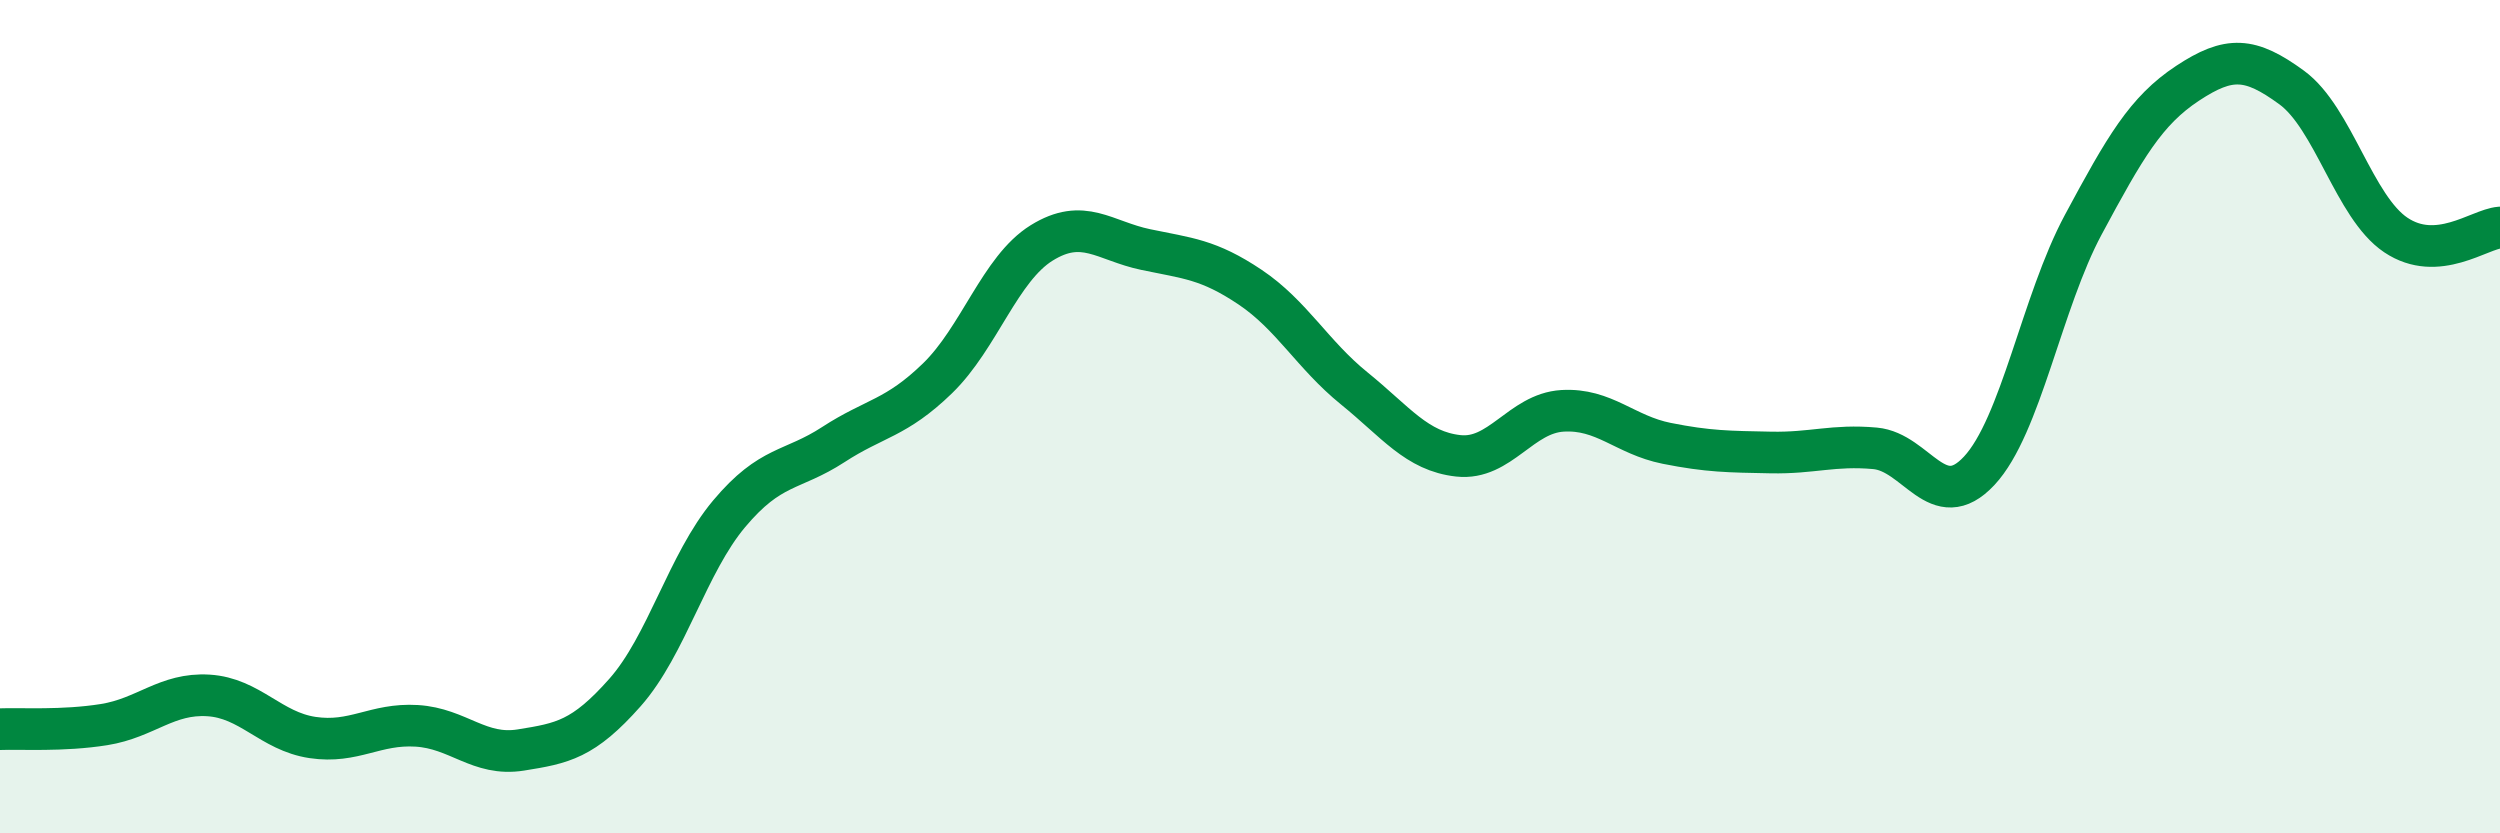 
    <svg width="60" height="20" viewBox="0 0 60 20" xmlns="http://www.w3.org/2000/svg">
      <path
        d="M 0,17.5 C 0.5,17.48 1.5,17.55 2.5,17.39 C 3.5,17.23 4,16.63 5,16.69 C 6,16.75 6.5,17.55 7.5,17.7 C 8.5,17.85 9,17.36 10,17.42 C 11,17.48 11.5,18.16 12.5,18 C 13.5,17.84 14,17.75 15,16.62 C 16,15.49 16.5,13.52 17.5,12.33 C 18.5,11.14 19,11.32 20,10.67 C 21,10.02 21.5,10.05 22.5,9.08 C 23.5,8.11 24,6.45 25,5.83 C 26,5.21 26.5,5.78 27.5,5.99 C 28.5,6.2 29,6.22 30,6.89 C 31,7.56 31.5,8.51 32.5,9.32 C 33.5,10.13 34,10.83 35,10.94 C 36,11.05 36.5,9.92 37.5,9.86 C 38.5,9.8 39,10.44 40,10.64 C 41,10.84 41.5,10.84 42.5,10.86 C 43.5,10.88 44,10.67 45,10.76 C 46,10.85 46.5,12.37 47.5,11.3 C 48.5,10.23 49,7.25 50,5.39 C 51,3.53 51.5,2.66 52.5,2 C 53.5,1.34 54,1.37 55,2.1 C 56,2.83 56.5,4.97 57.5,5.64 C 58.5,6.31 59.5,5.5 60,5.46L60 20L0 20Z"
        fill="#008740"
        opacity="0.1"
        stroke-linecap="round"
        stroke-linejoin="round"
      />
      <path
        d="M 0,17.5 C 0.5,17.48 1.5,17.55 2.5,17.39 C 3.5,17.23 4,16.63 5,16.69 C 6,16.75 6.5,17.55 7.5,17.7 C 8.5,17.85 9,17.36 10,17.42 C 11,17.48 11.5,18.16 12.5,18 C 13.5,17.84 14,17.75 15,16.62 C 16,15.49 16.5,13.52 17.5,12.33 C 18.5,11.14 19,11.32 20,10.67 C 21,10.02 21.5,10.05 22.5,9.08 C 23.5,8.11 24,6.45 25,5.83 C 26,5.21 26.5,5.78 27.5,5.99 C 28.5,6.2 29,6.22 30,6.89 C 31,7.56 31.5,8.51 32.5,9.32 C 33.5,10.13 34,10.83 35,10.94 C 36,11.05 36.5,9.92 37.5,9.86 C 38.5,9.8 39,10.44 40,10.64 C 41,10.84 41.5,10.84 42.5,10.86 C 43.5,10.88 44,10.67 45,10.76 C 46,10.85 46.5,12.37 47.5,11.3 C 48.5,10.23 49,7.25 50,5.39 C 51,3.53 51.5,2.66 52.5,2 C 53.5,1.34 54,1.37 55,2.1 C 56,2.83 56.5,4.97 57.5,5.64 C 58.5,6.31 59.5,5.5 60,5.46"
        stroke="#008740"
        stroke-width="1"
        fill="none"
        stroke-linecap="round"
        stroke-linejoin="round"
      />
    </svg>
  